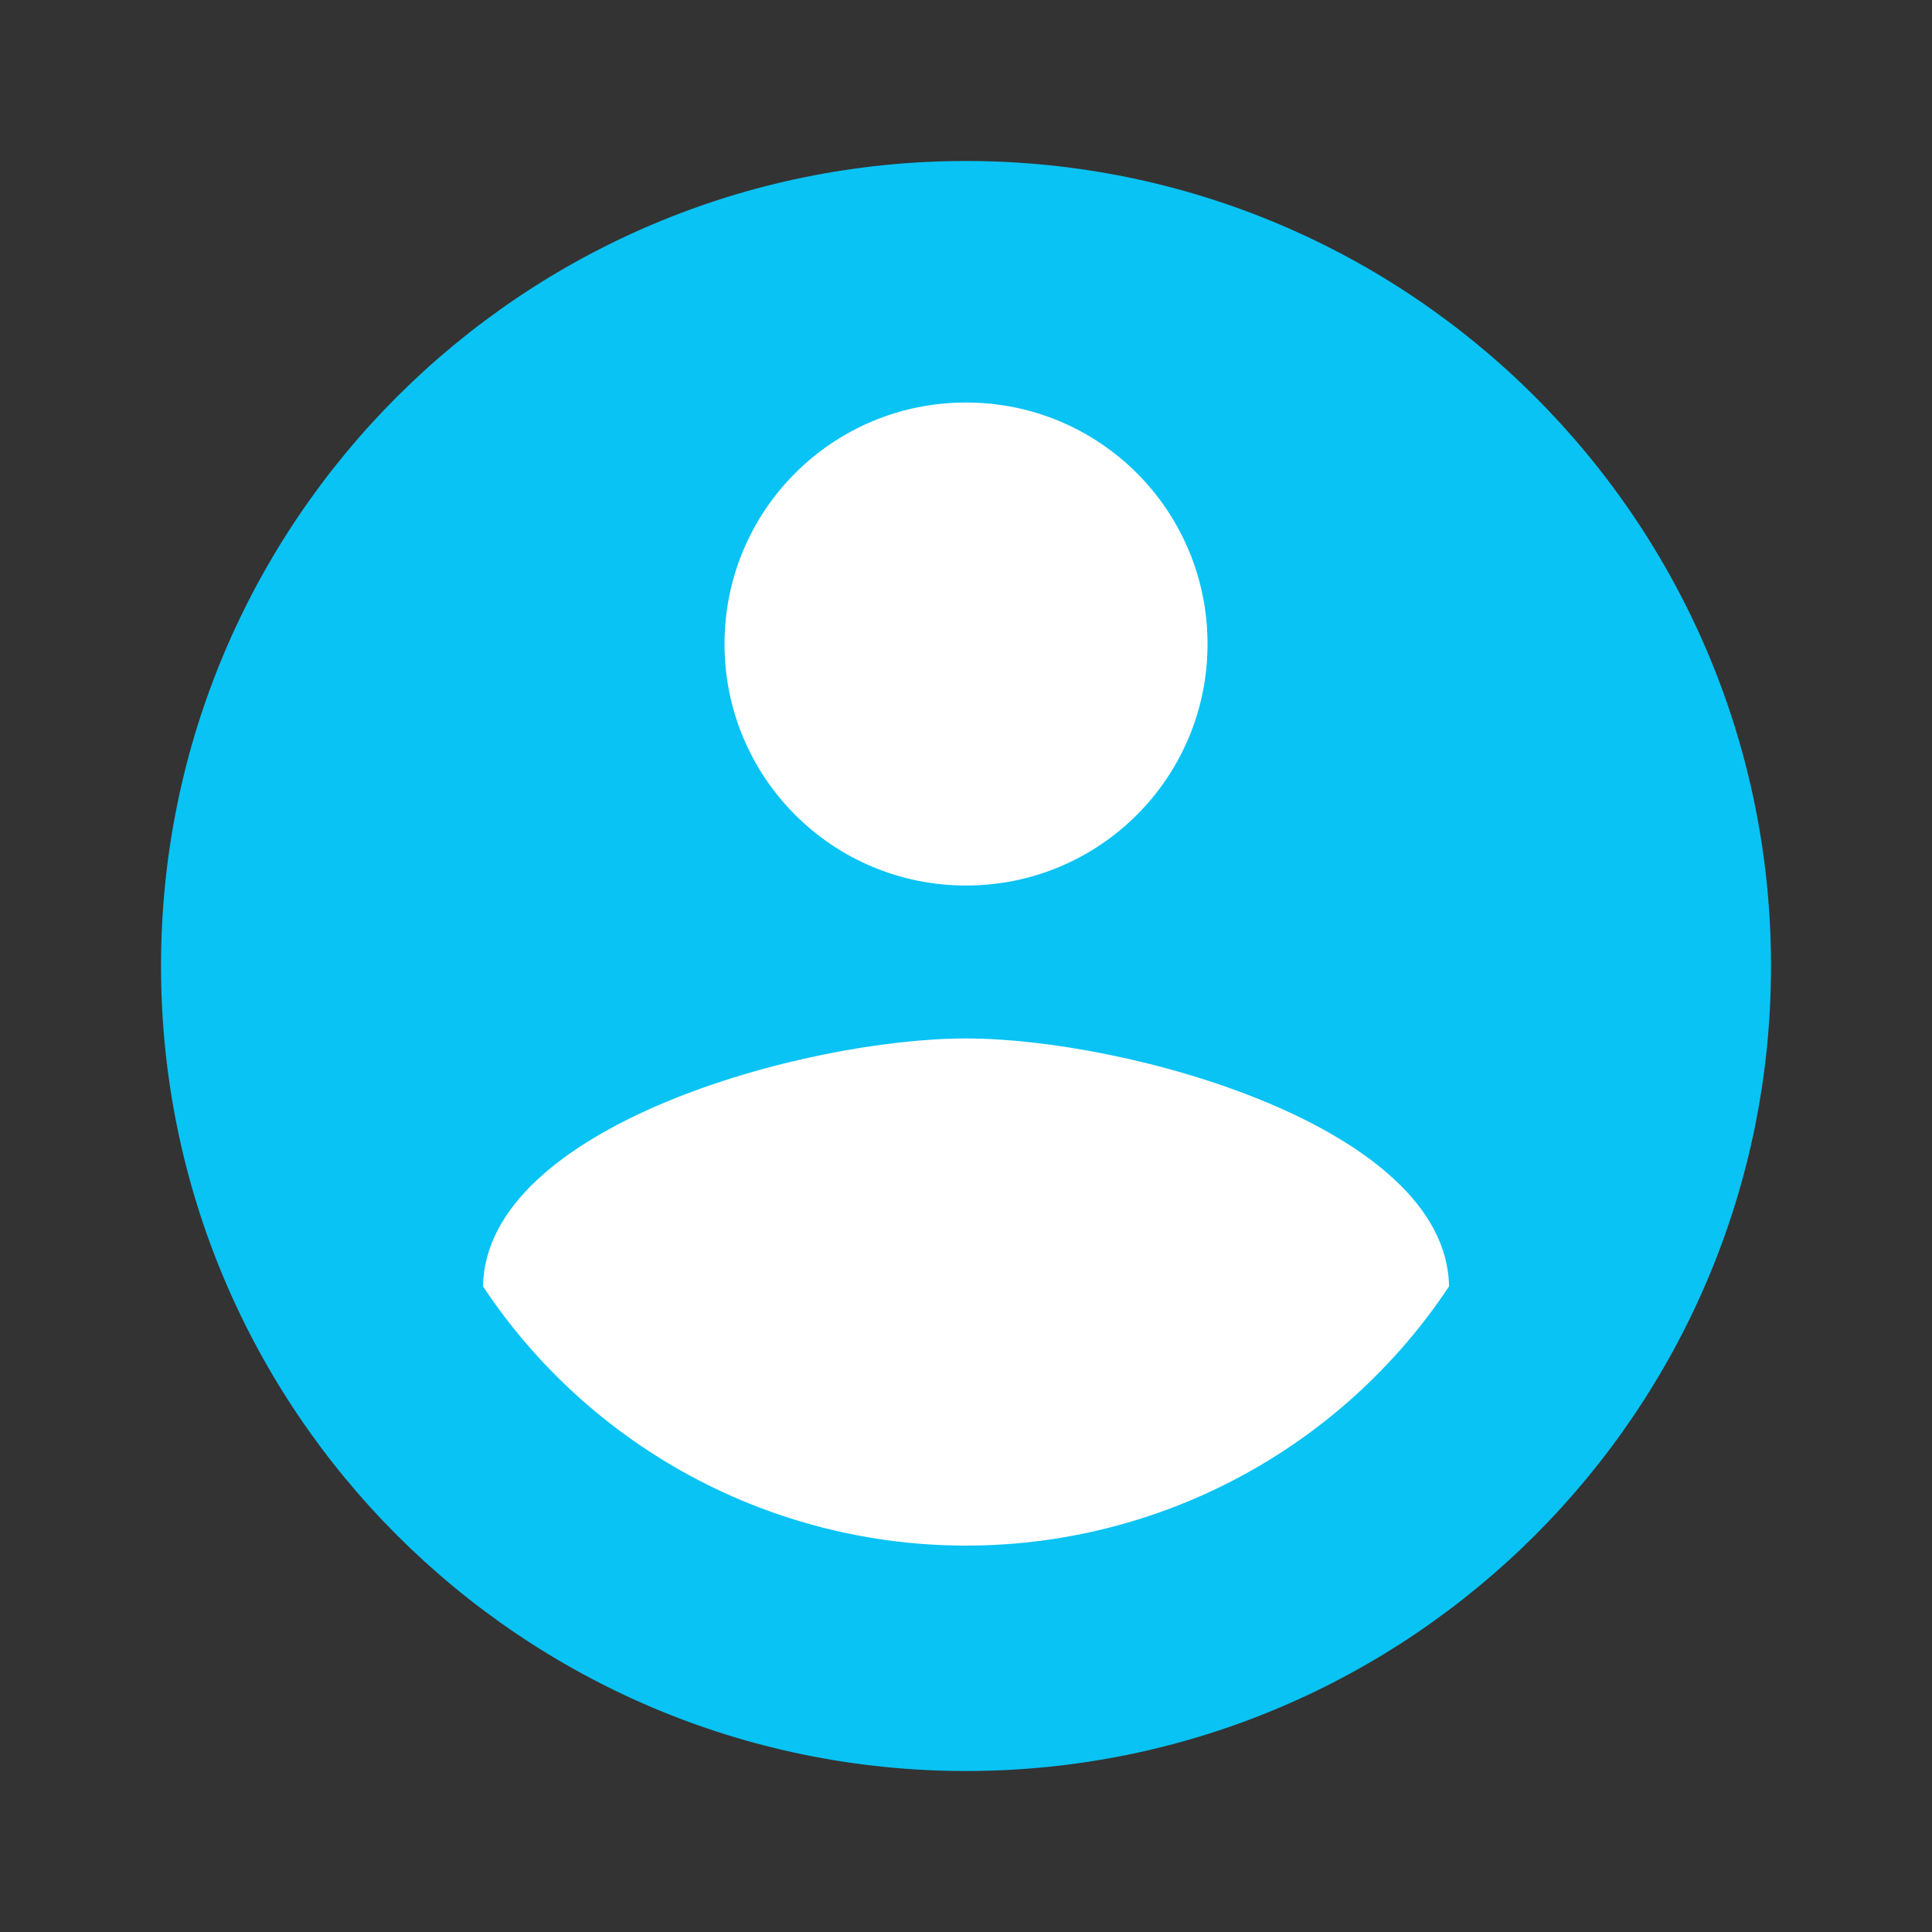 <svg width="64" height="64" viewBox="0 0 64 64" fill="none" xmlns="http://www.w3.org/2000/svg">
<rect x="0" y="0" width="64" height="64" fill="#333333" stroke="none"/>
<ellipse cx="32" cy="32" rx="24.471" ry="24.471" fill="white"/>
<path d="M32.001 5.333C17.281 5.333 5.334 17.28 5.334 32C5.334 46.72 17.281 58.667 32.001 58.667C46.721 58.667 58.667 46.72 58.667 32C58.667 17.28 46.721 5.333 32.001 5.333ZM32.001 13.334C36.427 13.334 40.001 16.907 40.001 21.334C40.001 25.76 36.427 29.334 32.001 29.334C27.574 29.334 24.001 25.76 24.001 21.334C24.001 16.907 27.574 13.334 32.001 13.334ZM32.001 51.2C28.832 51.2 25.713 50.416 22.921 48.918C20.13 47.42 17.752 45.254 16.001 42.614C16.081 37.307 26.667 34.4 32.001 34.4C37.307 34.4 47.921 37.307 48.001 42.614C46.249 45.254 43.872 47.42 41.08 48.918C38.288 50.416 35.169 51.2 32.001 51.2Z" fill="#09C3F4"/>
</svg>
